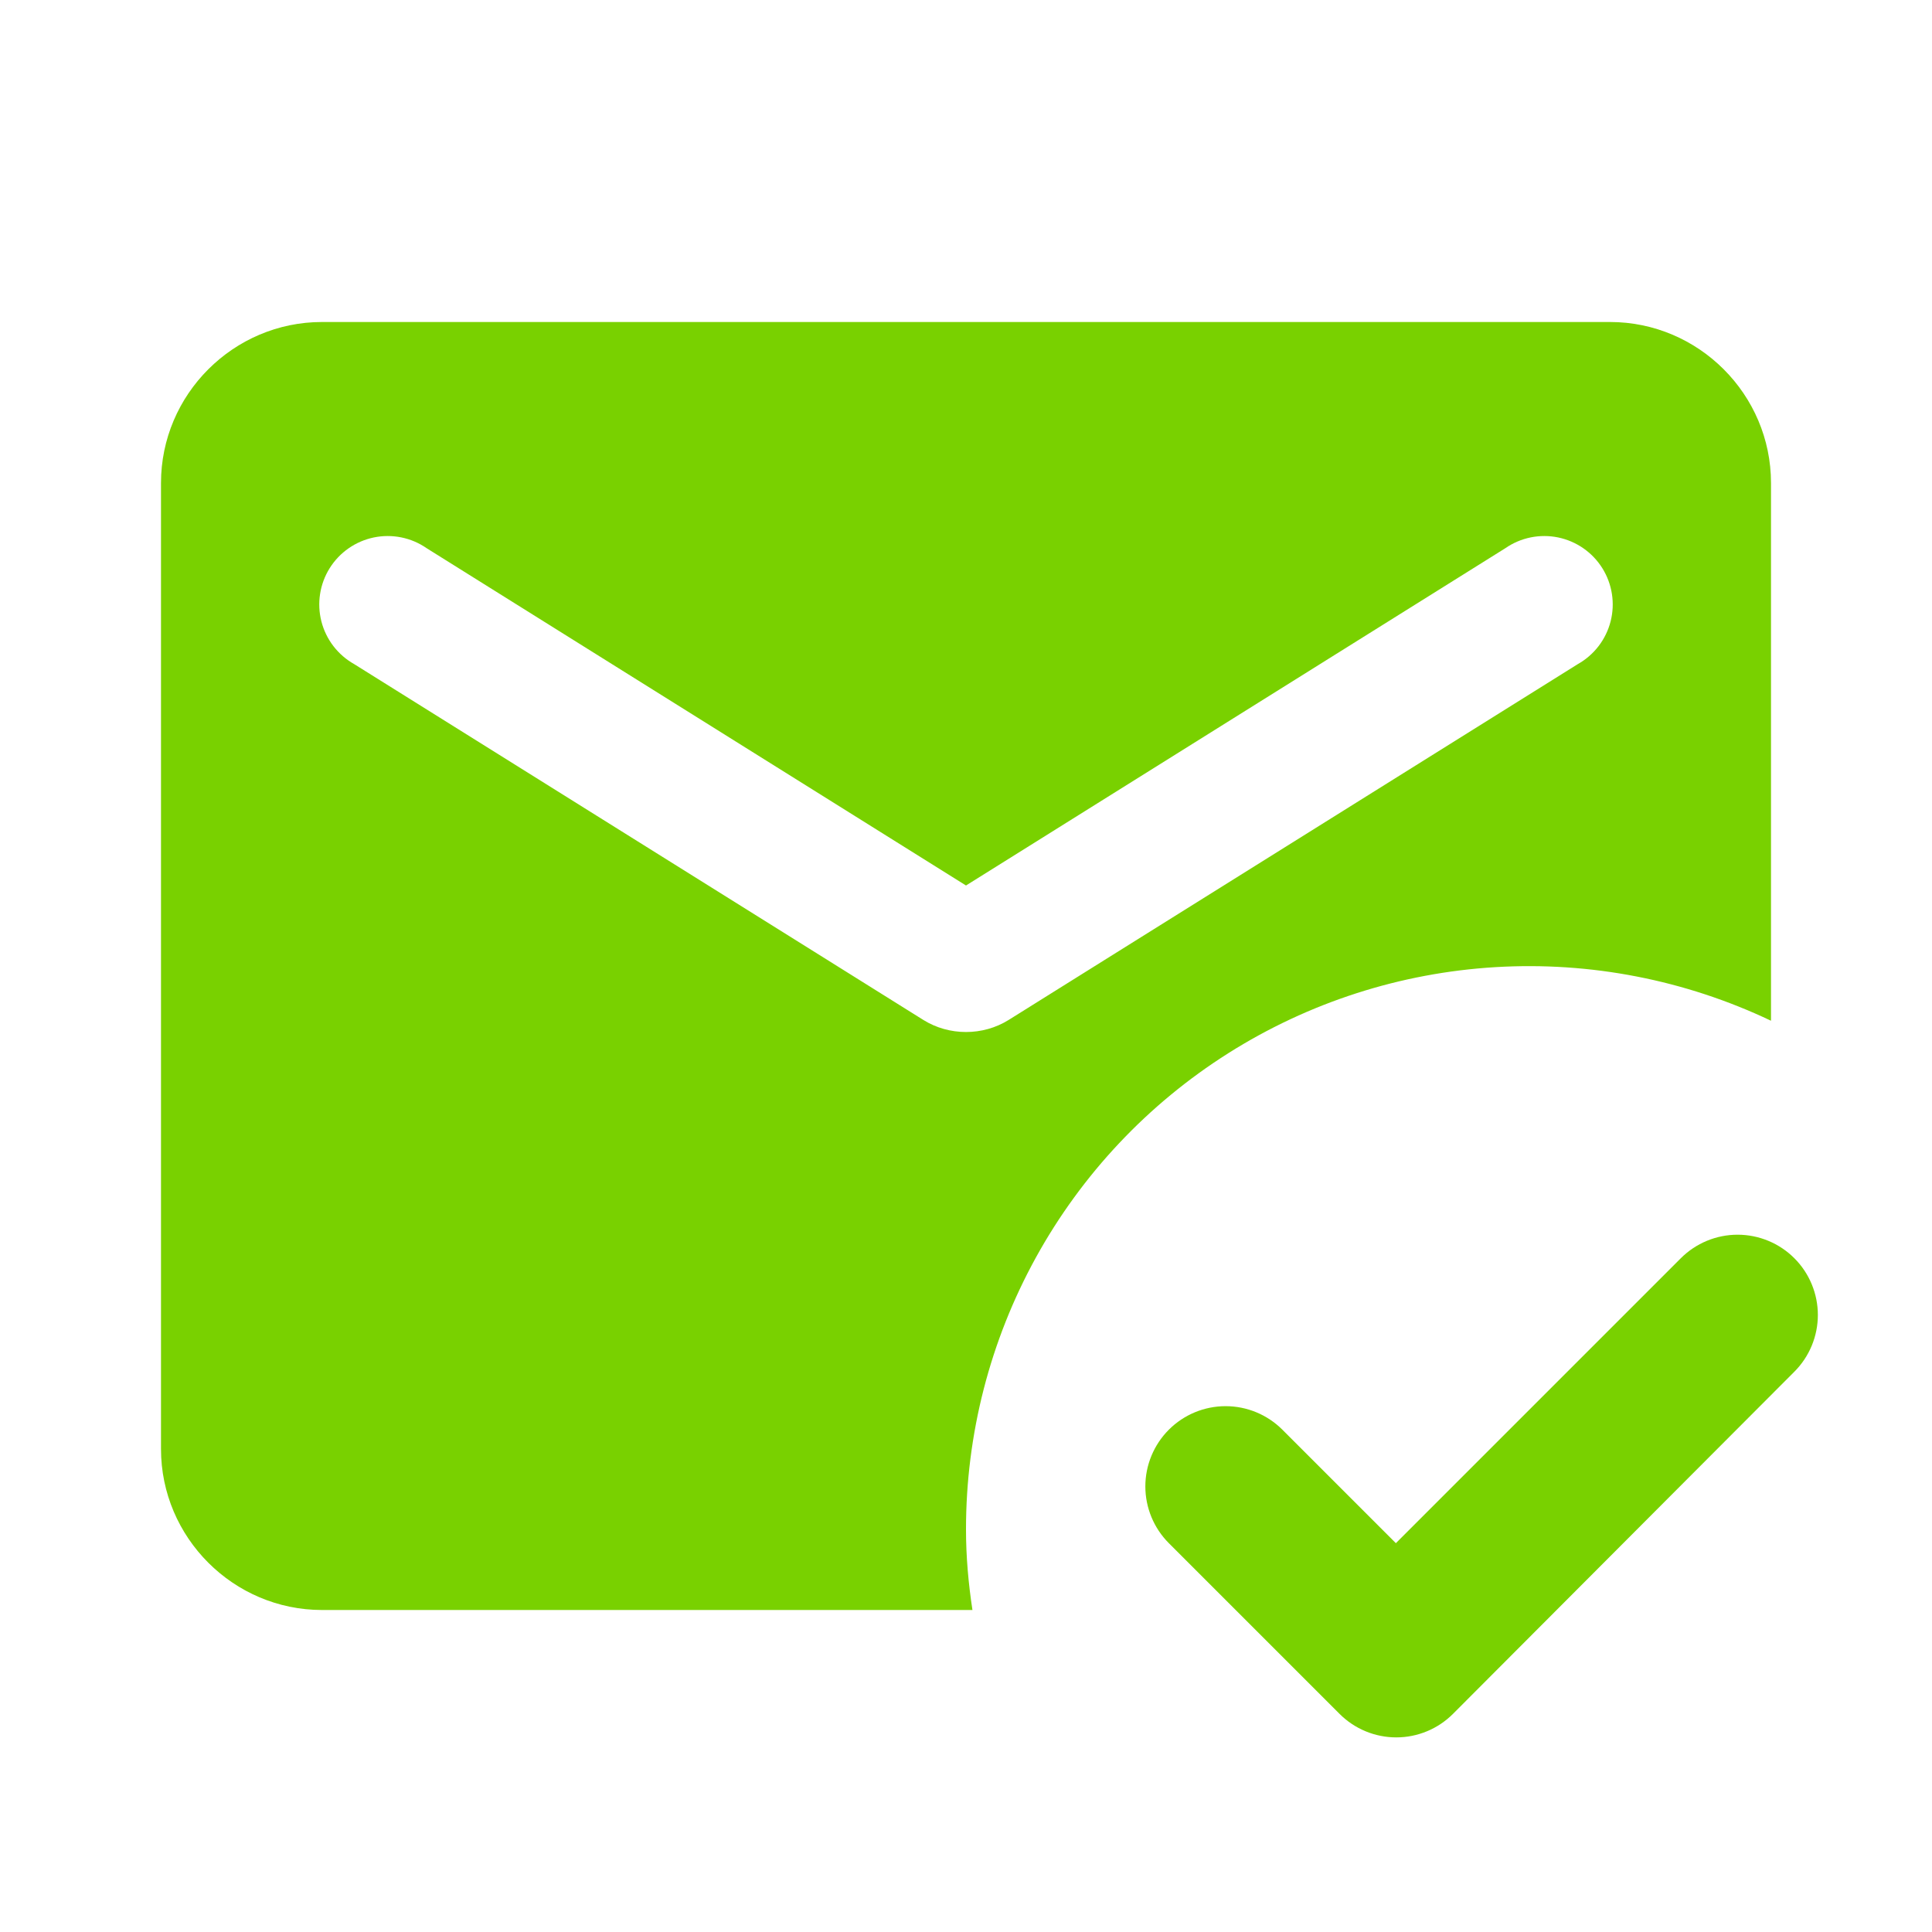 <svg width="159" height="159" viewBox="0 0 159 159" fill="none" xmlns="http://www.w3.org/2000/svg">
<path d="M119.581 141.046C118.968 141.66 118.24 142.148 117.439 142.48C116.637 142.813 115.778 142.984 114.911 142.984C114.043 142.984 113.184 142.813 112.382 142.48C111.581 142.148 110.853 141.66 110.24 141.046L96.195 127.001C95.582 126.388 95.095 125.66 94.763 124.858C94.431 124.057 94.26 123.198 94.26 122.331C94.26 121.463 94.431 120.604 94.763 119.803C95.095 119.002 95.582 118.273 96.195 117.66C97.434 116.421 99.114 115.725 100.866 115.725C101.733 115.725 102.592 115.896 103.393 116.228C104.195 116.56 104.923 117.047 105.536 117.66L114.878 127.001L138.33 103.549C138.943 102.935 139.672 102.449 140.473 102.117C141.274 101.785 142.133 101.614 143.001 101.614C143.868 101.614 144.727 101.785 145.528 102.117C146.33 102.449 147.058 102.935 147.671 103.549C148.285 104.162 148.771 104.89 149.103 105.692C149.435 106.493 149.606 107.352 149.606 108.219C149.606 109.087 149.435 109.946 149.103 110.747C148.771 111.548 148.285 112.277 147.671 112.89L119.581 141.046ZM80.03 132.5H26.5C19.212 132.5 13.25 126.537 13.25 119.25V39.75C13.25 32.462 19.212 26.5 26.5 26.5H132.5C139.787 26.5 145.75 32.462 145.75 39.75V84.005C138.685 80.644 130.883 79.126 123.073 79.594C115.263 80.061 107.698 82.499 101.084 86.679C94.47 90.859 89.022 96.645 85.248 103.499C81.474 110.353 79.496 118.051 79.5 125.875C79.5 128.128 79.699 130.314 80.03 132.5ZM75.989 83.939C78.109 85.264 80.891 85.264 83.011 83.939L129.85 54.656C130.514 54.283 131.096 53.779 131.56 53.175C132.024 52.571 132.36 51.879 132.549 51.141C132.738 50.403 132.775 49.634 132.658 48.881C132.541 48.129 132.273 47.407 131.869 46.761C131.465 46.115 130.934 45.558 130.309 45.123C129.684 44.688 128.976 44.384 128.23 44.23C127.484 44.077 126.715 44.076 125.968 44.228C125.222 44.38 124.514 44.682 123.888 45.116L79.5 72.875L35.112 45.116C34.486 44.682 33.778 44.38 33.032 44.228C32.285 44.076 31.516 44.077 30.77 44.23C30.024 44.384 29.317 44.688 28.691 45.123C28.066 45.558 27.535 46.115 27.131 46.761C26.727 47.407 26.459 48.129 26.342 48.881C26.225 49.634 26.262 50.403 26.451 51.141C26.64 51.879 26.976 52.571 27.44 53.175C27.904 53.779 28.486 54.283 29.15 54.656L75.989 83.939Z" fill="#79D100"/>
</svg>
